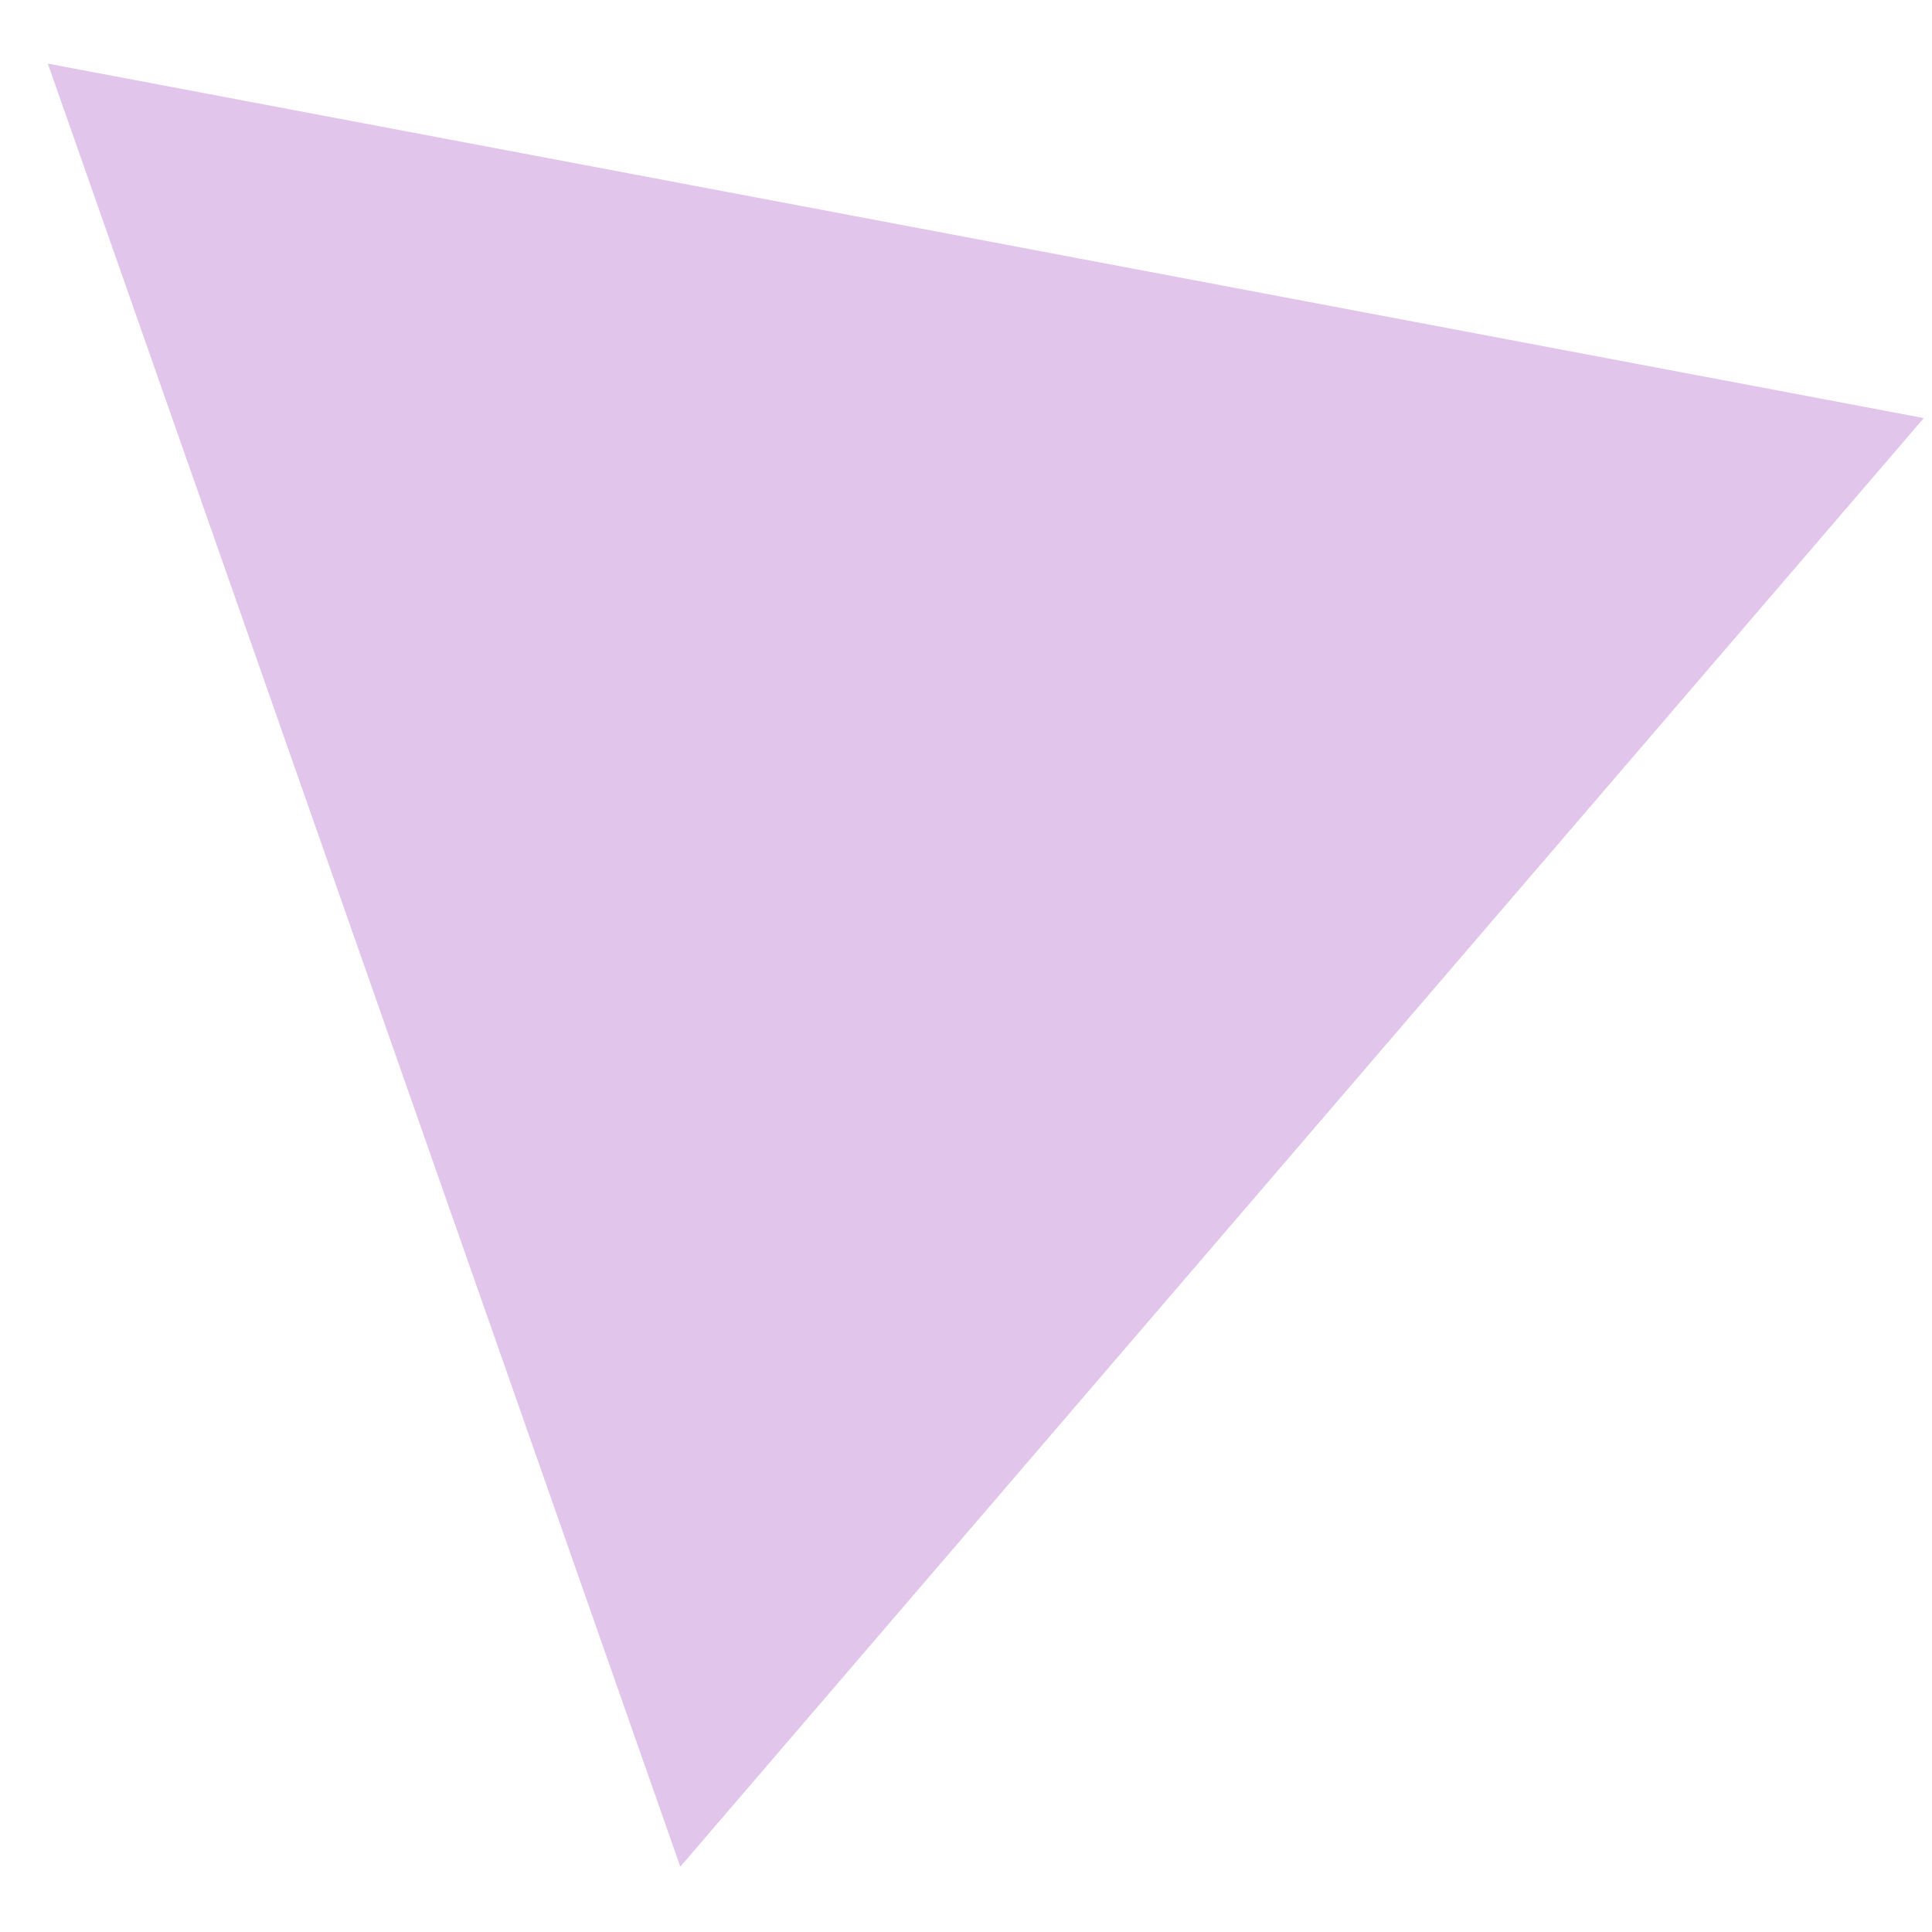 <?xml version="1.0" encoding="UTF-8"?> <svg xmlns="http://www.w3.org/2000/svg" width="25" height="25" viewBox="0 0 25 25" fill="none"> <path opacity="0.3" d="M0.619 0.823L8.803 24.155L24.894 5.41L0.619 0.823Z" fill="#993DBB"></path> </svg> 
